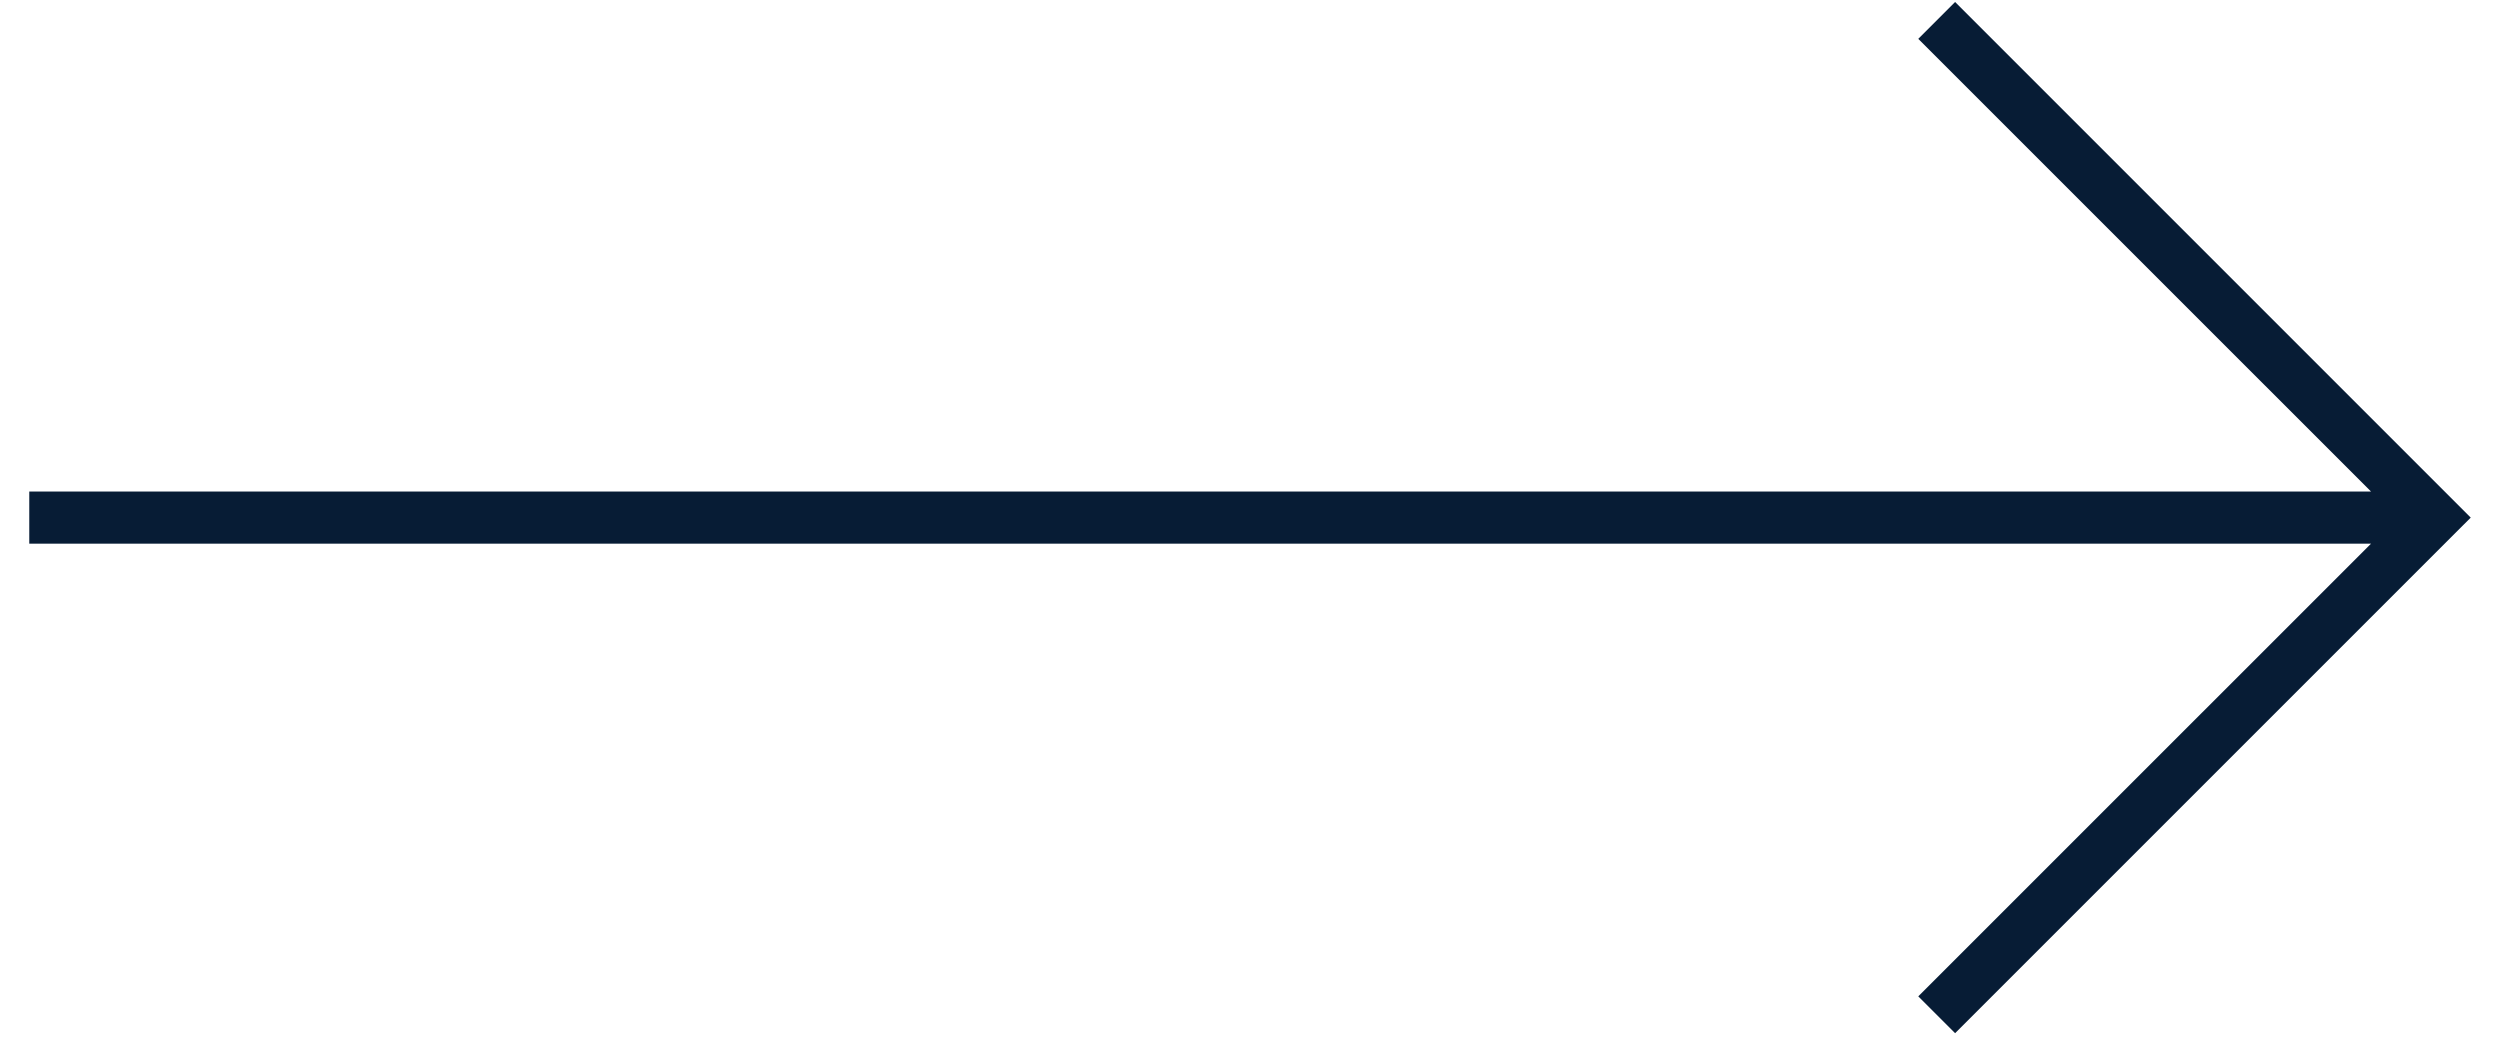 <svg width="48" height="20" viewBox="0 0 48 20" fill="none" xmlns="http://www.w3.org/2000/svg">
<path fill-rule="evenodd" clip-rule="evenodd" d="M0.562 9.438L45.523 9.437L36.831 0.746L37.538 0.038L47.438 9.938L37.538 19.837L36.831 19.13L45.523 10.439L0.562 10.438L0.562 9.438Z" fill="#071C35"/>
</svg>
